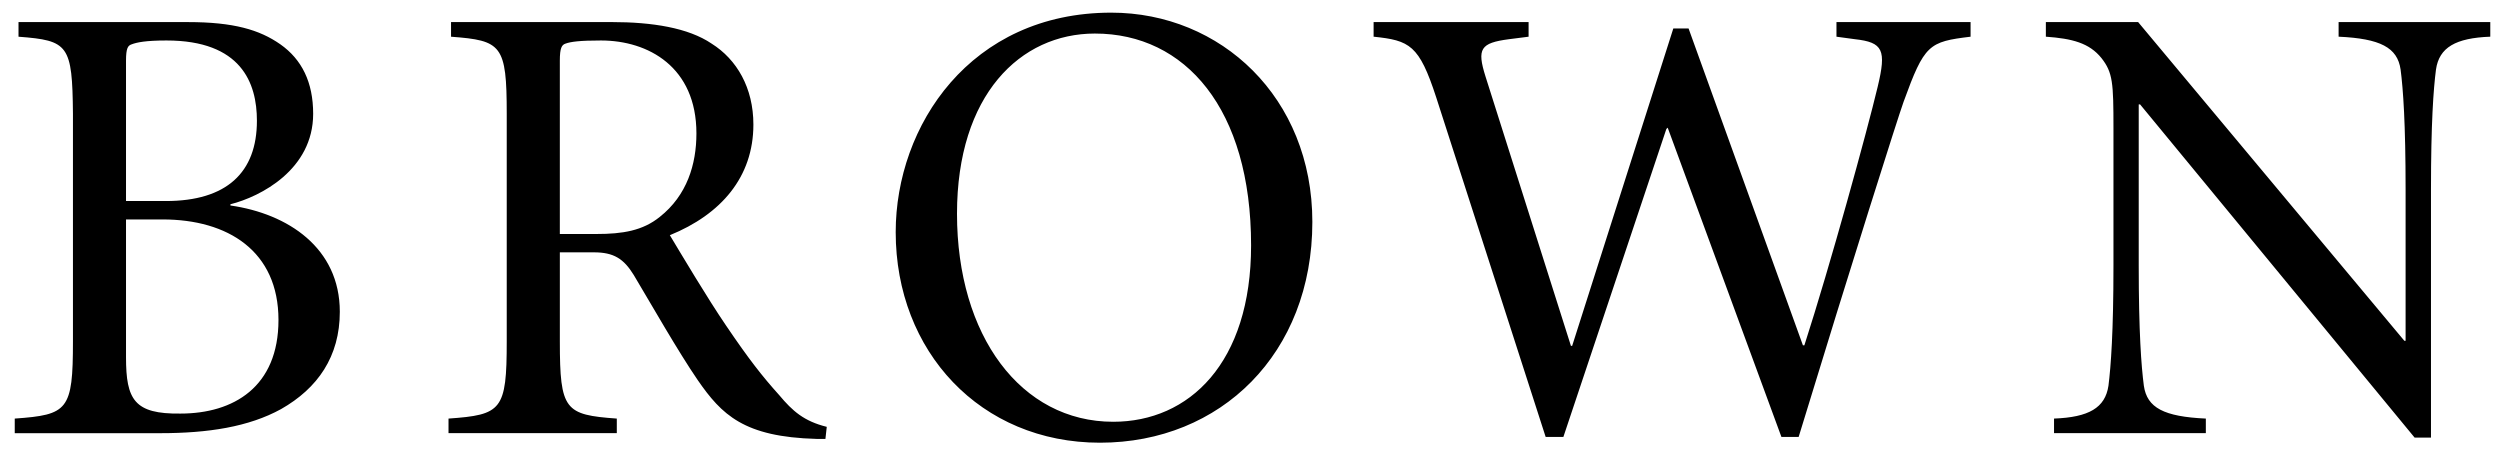 <?xml version="1.0" encoding="utf-8"?>
<svg viewBox="0 0 204.871 37.242" width="204.871" height="37.242" xmlns="http://www.w3.org/2000/svg">
  <g transform="matrix(1.25, 0, 0, -1.25, -592.92, 613.51)">
    <path d="m91.062 1.039c-11.552 0-17.666 9.276-17.666 17.984 0 9.784 6.943 17.258 16.739 17.258 9.895 0 17.405-7.309 17.405-18.092 0-10.206-7.51-17.15-16.478-17.15zm-89.55 0.773v1.199c4.098 0.309 4.409 0.667 4.461 6.318v18.656c0 5.642-0.41 6.009-4.77 6.319v1.197h11.926c3.934 0 7.248-0.519 9.896-1.973 3.002-1.706 4.817-4.304 4.817-7.976 0-5.237-4.25-8.037-8.965-8.711v-0.1c2.48-0.624 6.781-2.849 6.781-7.412 0-2.59-0.927-4.454-2.687-5.695-1.714-1.199-3.842-1.822-7.571-1.822h-13.888zm35.445 0v1.199c4.149 0.31 4.564 0.667 4.564 6.318v18.656c0 5.642-0.415 6.009-4.771 6.319v1.195h13.791v-1.195c-4.254-0.31-4.668-0.677-4.668-6.319v-7.304h2.799c1.609 0 2.437 0.518 3.26 1.861 1.453 2.436 3.634 6.264 5.24 8.607 1.966 2.844 3.785 4.661 9.74 4.821h0.725l0.109-0.989c-1.872-0.463-2.804-1.296-3.889-2.591-1.402-1.558-2.492-2.948-4.357-5.7-1.552-2.276-3.675-5.855-4.613-7.414 4.2-1.707 6.847-4.766 6.847-9.068 0-3.005-1.355-5.333-3.423-6.631-1.914-1.298-4.873-1.766-8.184-1.766h-13.17zm75.603 0v1.197c2.96 0.31 3.73 0.67 5.13 4.973l8.97 27.829h1.45l8.44-25.239 0.11-0.105 9.32 25.344h1.41c4.35-14.25 8.13-26.166 8.6-27.465 1.71-4.712 2.07-4.921 5.49-5.336v-1.197h-10.99v1.197l1.51 0.205c2.32 0.258 2.59 0.884 1.87 3.889-0.89 3.728-3.9 14.662-6.01 21.196l-0.12-0.001-9.37-25.963-1.25-0-8.29 26.012h-0.1l-7-22.075c-0.72-2.285-0.41-2.749 1.92-3.058l1.61-0.205v-1.197h-12.7zm55.09 0v1.197c2.17 0.156 3.56 0.515 4.56 1.758 0.93 1.188 0.98 2.022 0.98 5.755v11.241c0 5.445-0.21 8.247-0.41 9.849-0.27 1.812-1.61 2.585-4.46 2.692v1.195h12.44v-1.195c-3.43-0.157-4.82-0.88-5.08-2.692-0.21-1.602-0.42-4.404-0.42-9.849v-13.207l0.11-0 22.5 27.308h1.34v-20.32c0-5.443 0.2-8.231 0.41-9.844 0.26-1.81 1.61-2.585 4.45-2.691v-1.197h-12.43v1.197c3.41 0.156 4.82 0.881 5.08 2.691 0.21 1.613 0.41 4.401 0.41 9.844v12.389h-0.1l-21.82-26.122-7.56 0.001zm-77.929 0.94c7.407 0 12.799 6.164 12.799 17.359 0 9.642-5.08 14.455-11.297 14.455-7.567 0-12.803-7.047-12.803-17.05 0-9.739 5.184-14.764 11.301-14.764zm-76.084 0.568c6.122 0 7.412 3.469 7.412 6.578 0 4.248-2.487 6.579-7.461 6.579h-3.266v-11.5c0-1.038 0.159-1.242 0.463-1.342 0.419-0.16 1.147-0.315 2.852-0.315zm35.607 0c3.883 0 7.822 2.175 7.822 7.612 0 2.546-0.775 5.081-3 6.843-1.406 1.139-3.059 1.403-5.185 1.403h-3.008v-14.2c0-1.038 0.155-1.299 0.463-1.4 0.417-0.154 1.144-0.258 2.908-0.258zm-38.922 14.666h3.006c5.34 0 9.488 2.588 9.488 8.235 0 5.496-3.685 7.674-8.033 7.674-3.784 0.048-4.461-1.139-4.461-4.612v-11.297z" transform="matrix(.8 0 0 -.8 474.34 490.81)" style=""/>
  </g>
</svg>